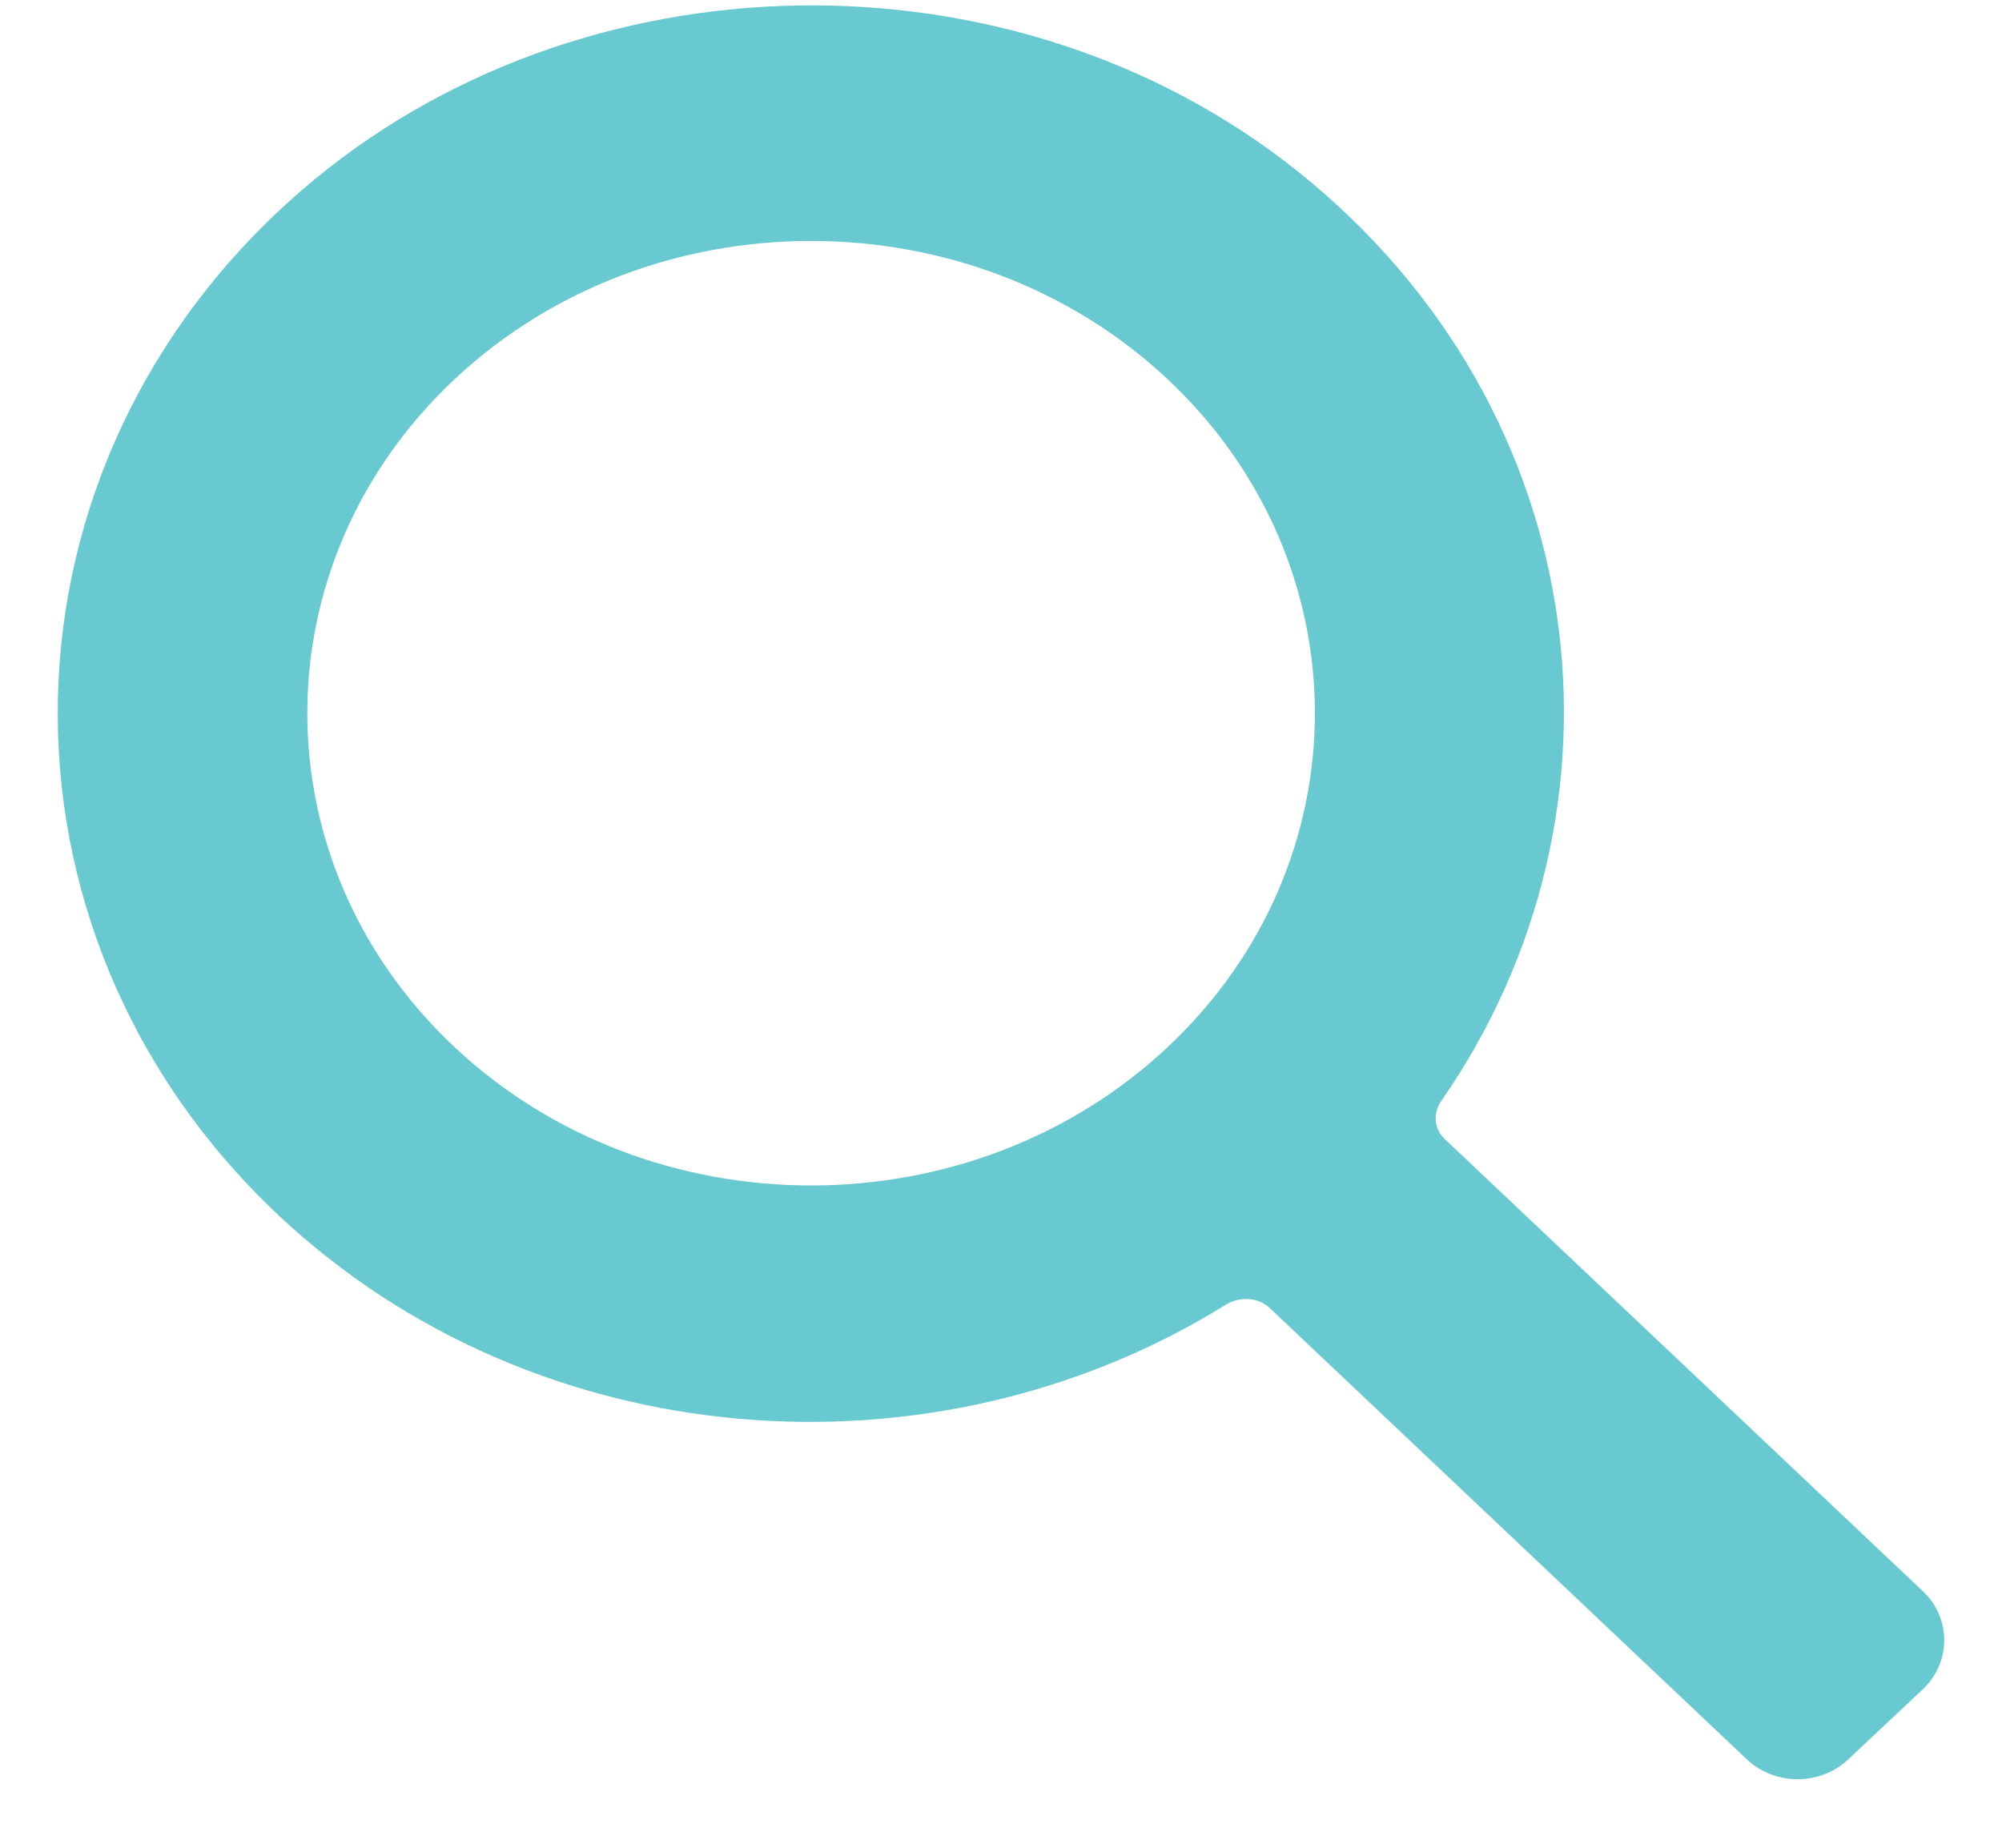 <svg width="26" height="24" viewBox="0 0 26 24" fill="none" xmlns="http://www.w3.org/2000/svg">
<path id="Vector" d="M24.801 20.85L18.59 14.975C18.358 14.755 18.334 14.415 18.514 14.155C21.06 10.488 20.466 5.443 16.71 2.431C13.097 -0.468 7.594 -0.368 4.093 2.651C0.073 6.116 -0.029 12.015 3.789 15.603C7.046 18.663 12.084 19.035 15.785 16.736C16.063 16.564 16.427 16.586 16.662 16.808L22.858 22.67C23.126 22.923 23.561 22.924 23.83 22.672L24.799 21.761C25.066 21.509 25.067 21.102 24.801 20.85ZM5.729 13.78C3.078 11.289 3.079 7.237 5.729 4.747C8.378 2.257 12.689 2.257 15.339 4.747C17.989 7.238 17.989 11.29 15.339 13.78C12.689 16.27 8.379 16.271 5.729 13.78Z" fill="#68C9D0" stroke="#68C9D0" stroke-width="0.5"/>
</svg>
